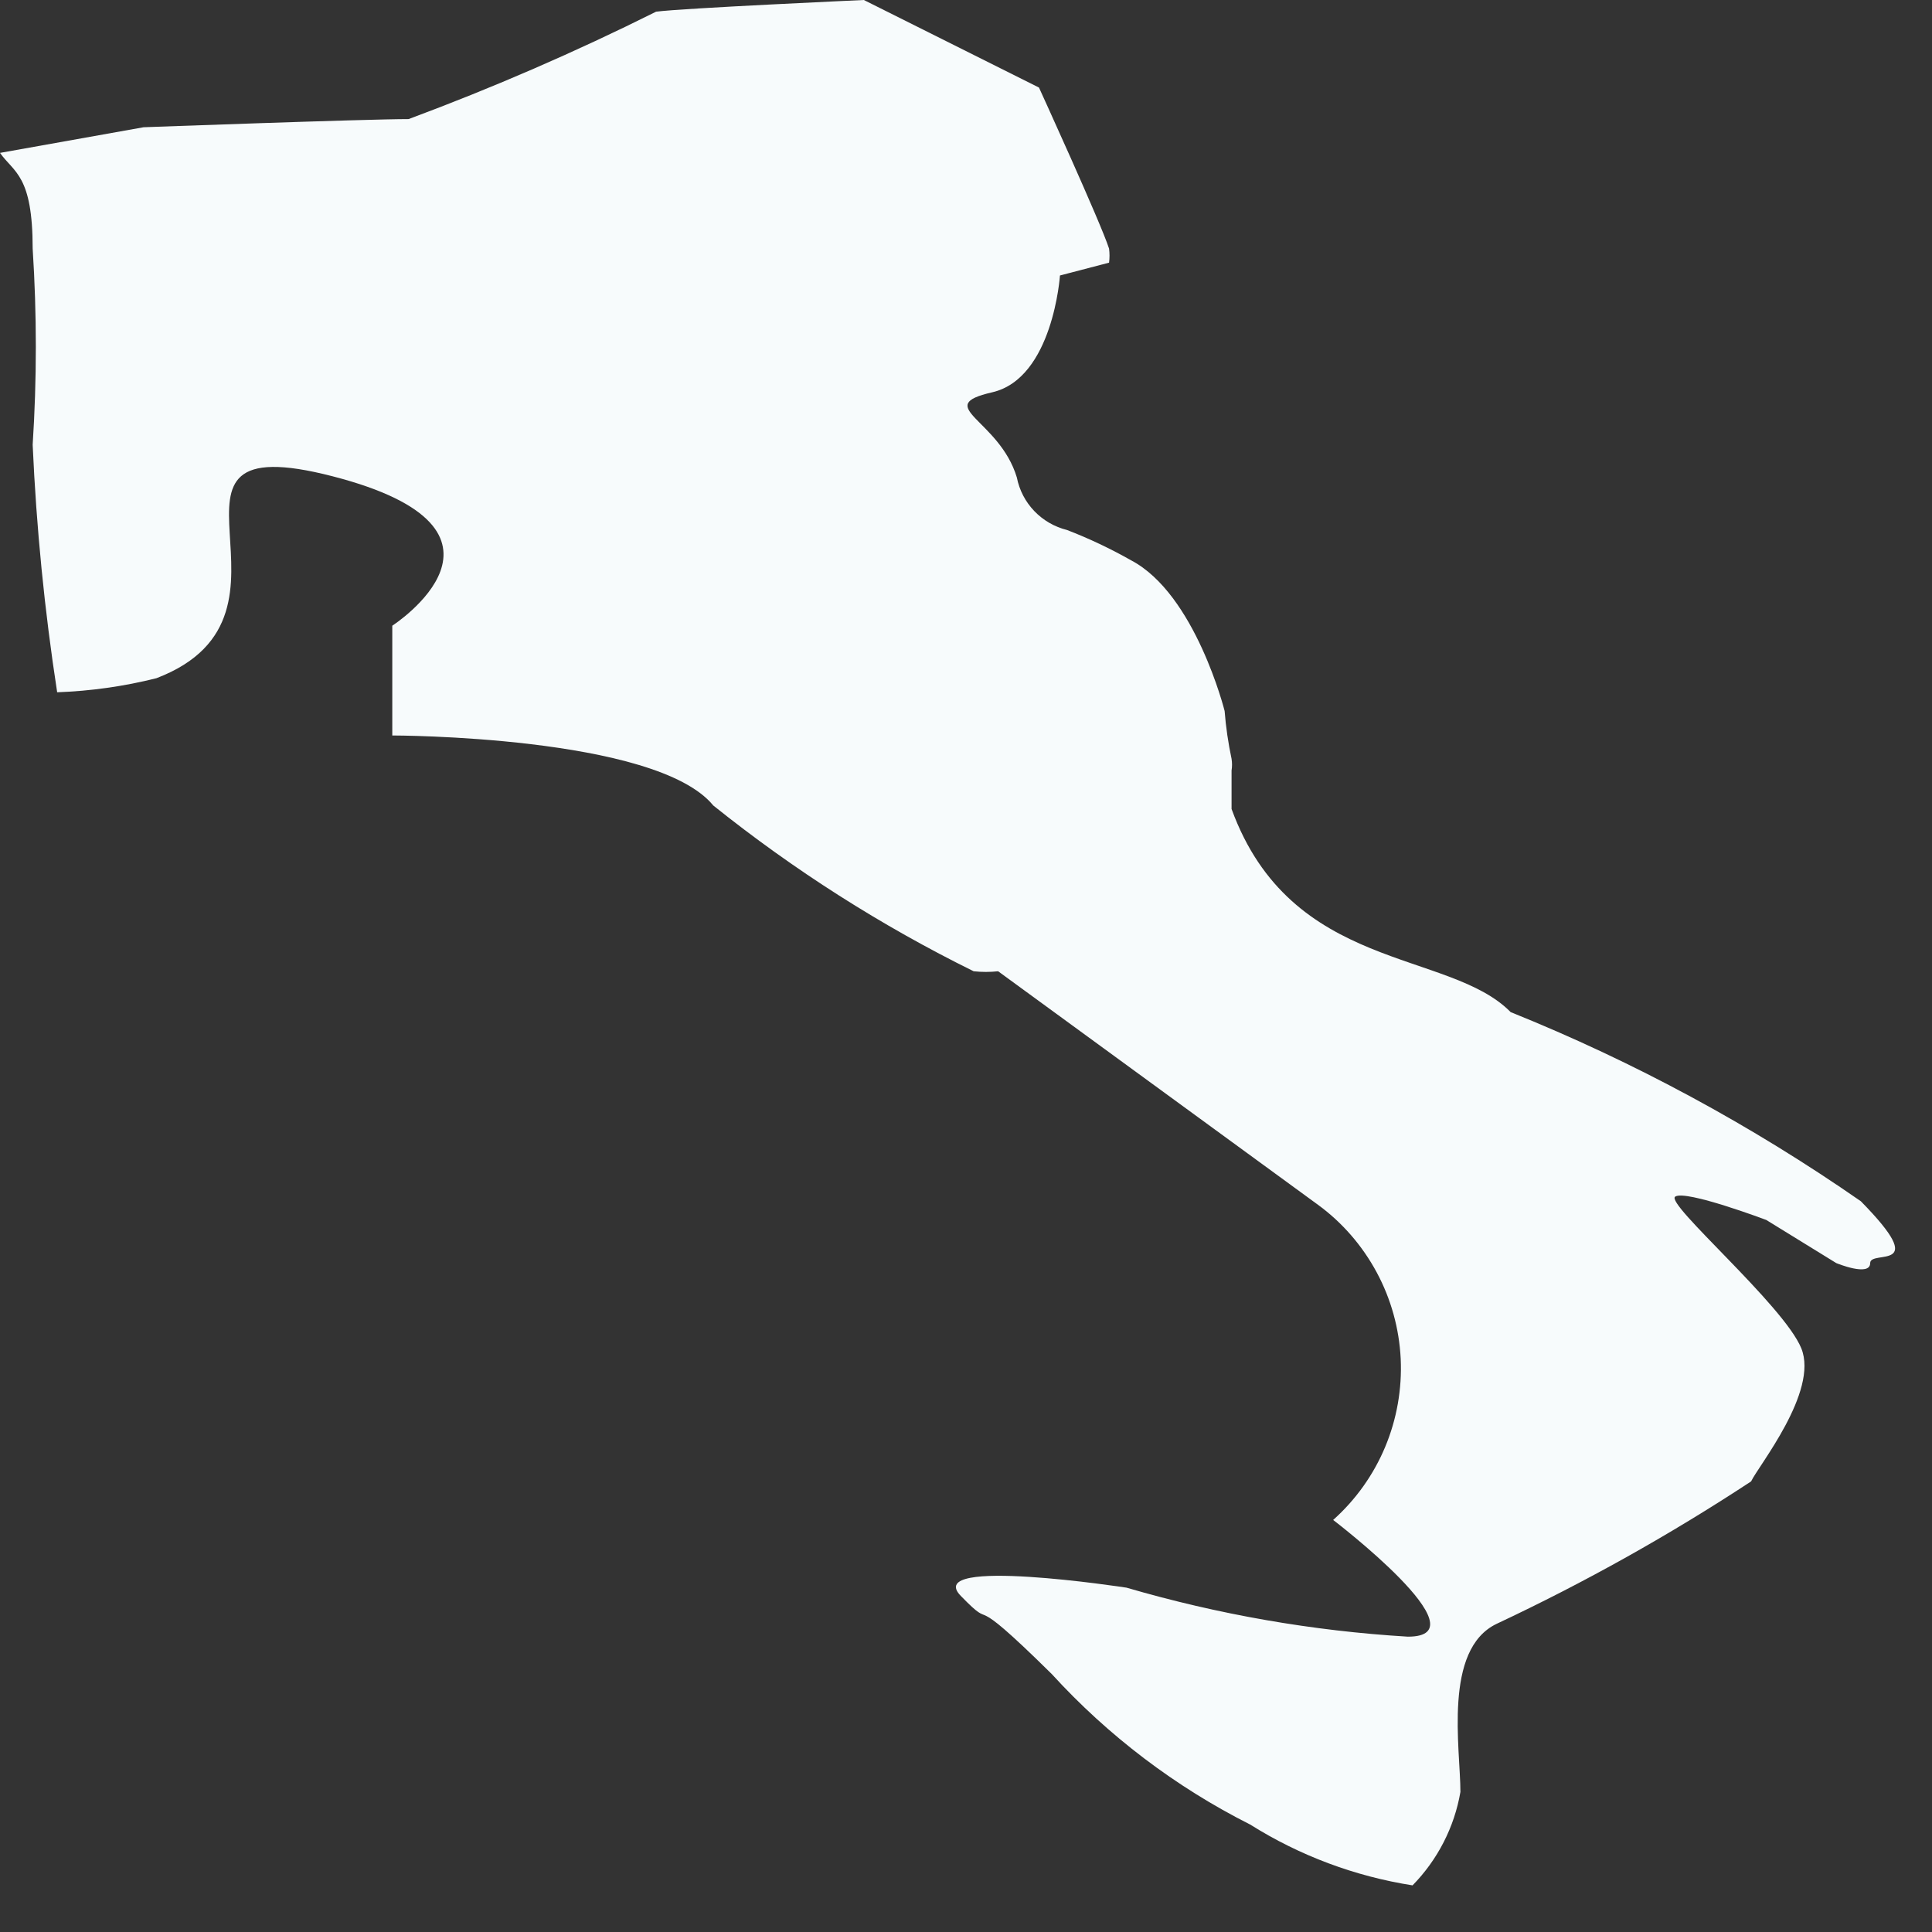 <?xml version="1.0" encoding="utf-8"?>
<svg xmlns="http://www.w3.org/2000/svg" fill="none" height="100%" overflow="visible" preserveAspectRatio="none" style="display: block;" viewBox="0 0 22 22" width="100%">
<rect x="0" y="0" width="22" height="22" fill="#333333" stroke="none"/>
<path d="M21.19 13.679C19.945 12.814 18.608 12.091 17.202 11.525C16.497 10.807 14.703 11.073 14.024 9.212C14.024 9.133 14.024 9.066 14.024 8.986C14.024 8.907 14.024 8.853 14.024 8.774C14.031 8.73 14.031 8.685 14.024 8.641C13.986 8.461 13.959 8.279 13.945 8.096C13.945 8.096 13.612 6.766 12.881 6.381C12.646 6.248 12.402 6.132 12.15 6.035C12.008 6 11.879 5.925 11.777 5.819C11.676 5.713 11.607 5.581 11.579 5.437C11.379 4.772 10.608 4.626 11.299 4.467C11.991 4.307 12.07 3.137 12.07 3.137L12.629 2.991C12.636 2.938 12.636 2.884 12.629 2.831C12.536 2.539 11.831 0.997 11.831 0.997L9.837 0C9.837 0 7.777 0.093 7.471 0.133C6.554 0.591 5.613 0.999 4.653 1.356C4.174 1.356 1.635 1.449 1.635 1.449L0 1.741C0.16 1.967 0.372 1.994 0.372 2.831C0.42 3.575 0.42 4.321 0.372 5.065C0.414 6.009 0.507 6.949 0.651 7.883C1.033 7.869 1.411 7.816 1.781 7.723C3.696 6.992 1.422 4.812 3.789 5.424C6.155 6.035 4.467 7.125 4.467 7.125V8.375C4.467 8.375 7.471 8.375 8.122 9.172C9.039 9.907 10.033 10.54 11.087 11.06C11.179 11.07 11.273 11.07 11.366 11.06L15.008 13.719C15.286 13.922 15.514 14.186 15.677 14.489C15.84 14.792 15.933 15.128 15.95 15.472C15.966 15.816 15.906 16.159 15.773 16.477C15.64 16.795 15.438 17.078 15.181 17.308C15.181 17.308 16.922 18.637 16.032 18.637C14.946 18.572 13.872 18.384 12.828 18.079C12.828 18.079 10.502 17.72 10.94 18.172C11.379 18.624 10.94 18.039 11.977 19.063C12.62 19.767 13.386 20.348 14.237 20.777C14.8 21.131 15.429 21.366 16.085 21.469C16.37 21.178 16.561 20.807 16.63 20.405C16.63 19.913 16.431 18.784 17.042 18.491C18.045 18.02 19.014 17.478 19.94 16.869C20.02 16.697 20.711 15.846 20.512 15.354C20.312 14.862 18.956 13.705 19.076 13.626C19.196 13.546 20.113 13.892 20.113 13.892L20.91 14.383C20.91 14.383 21.296 14.543 21.296 14.383C21.296 14.224 22 14.503 21.19 13.679Z" fill="#F7FBFC" id="Vector"/>
</svg>